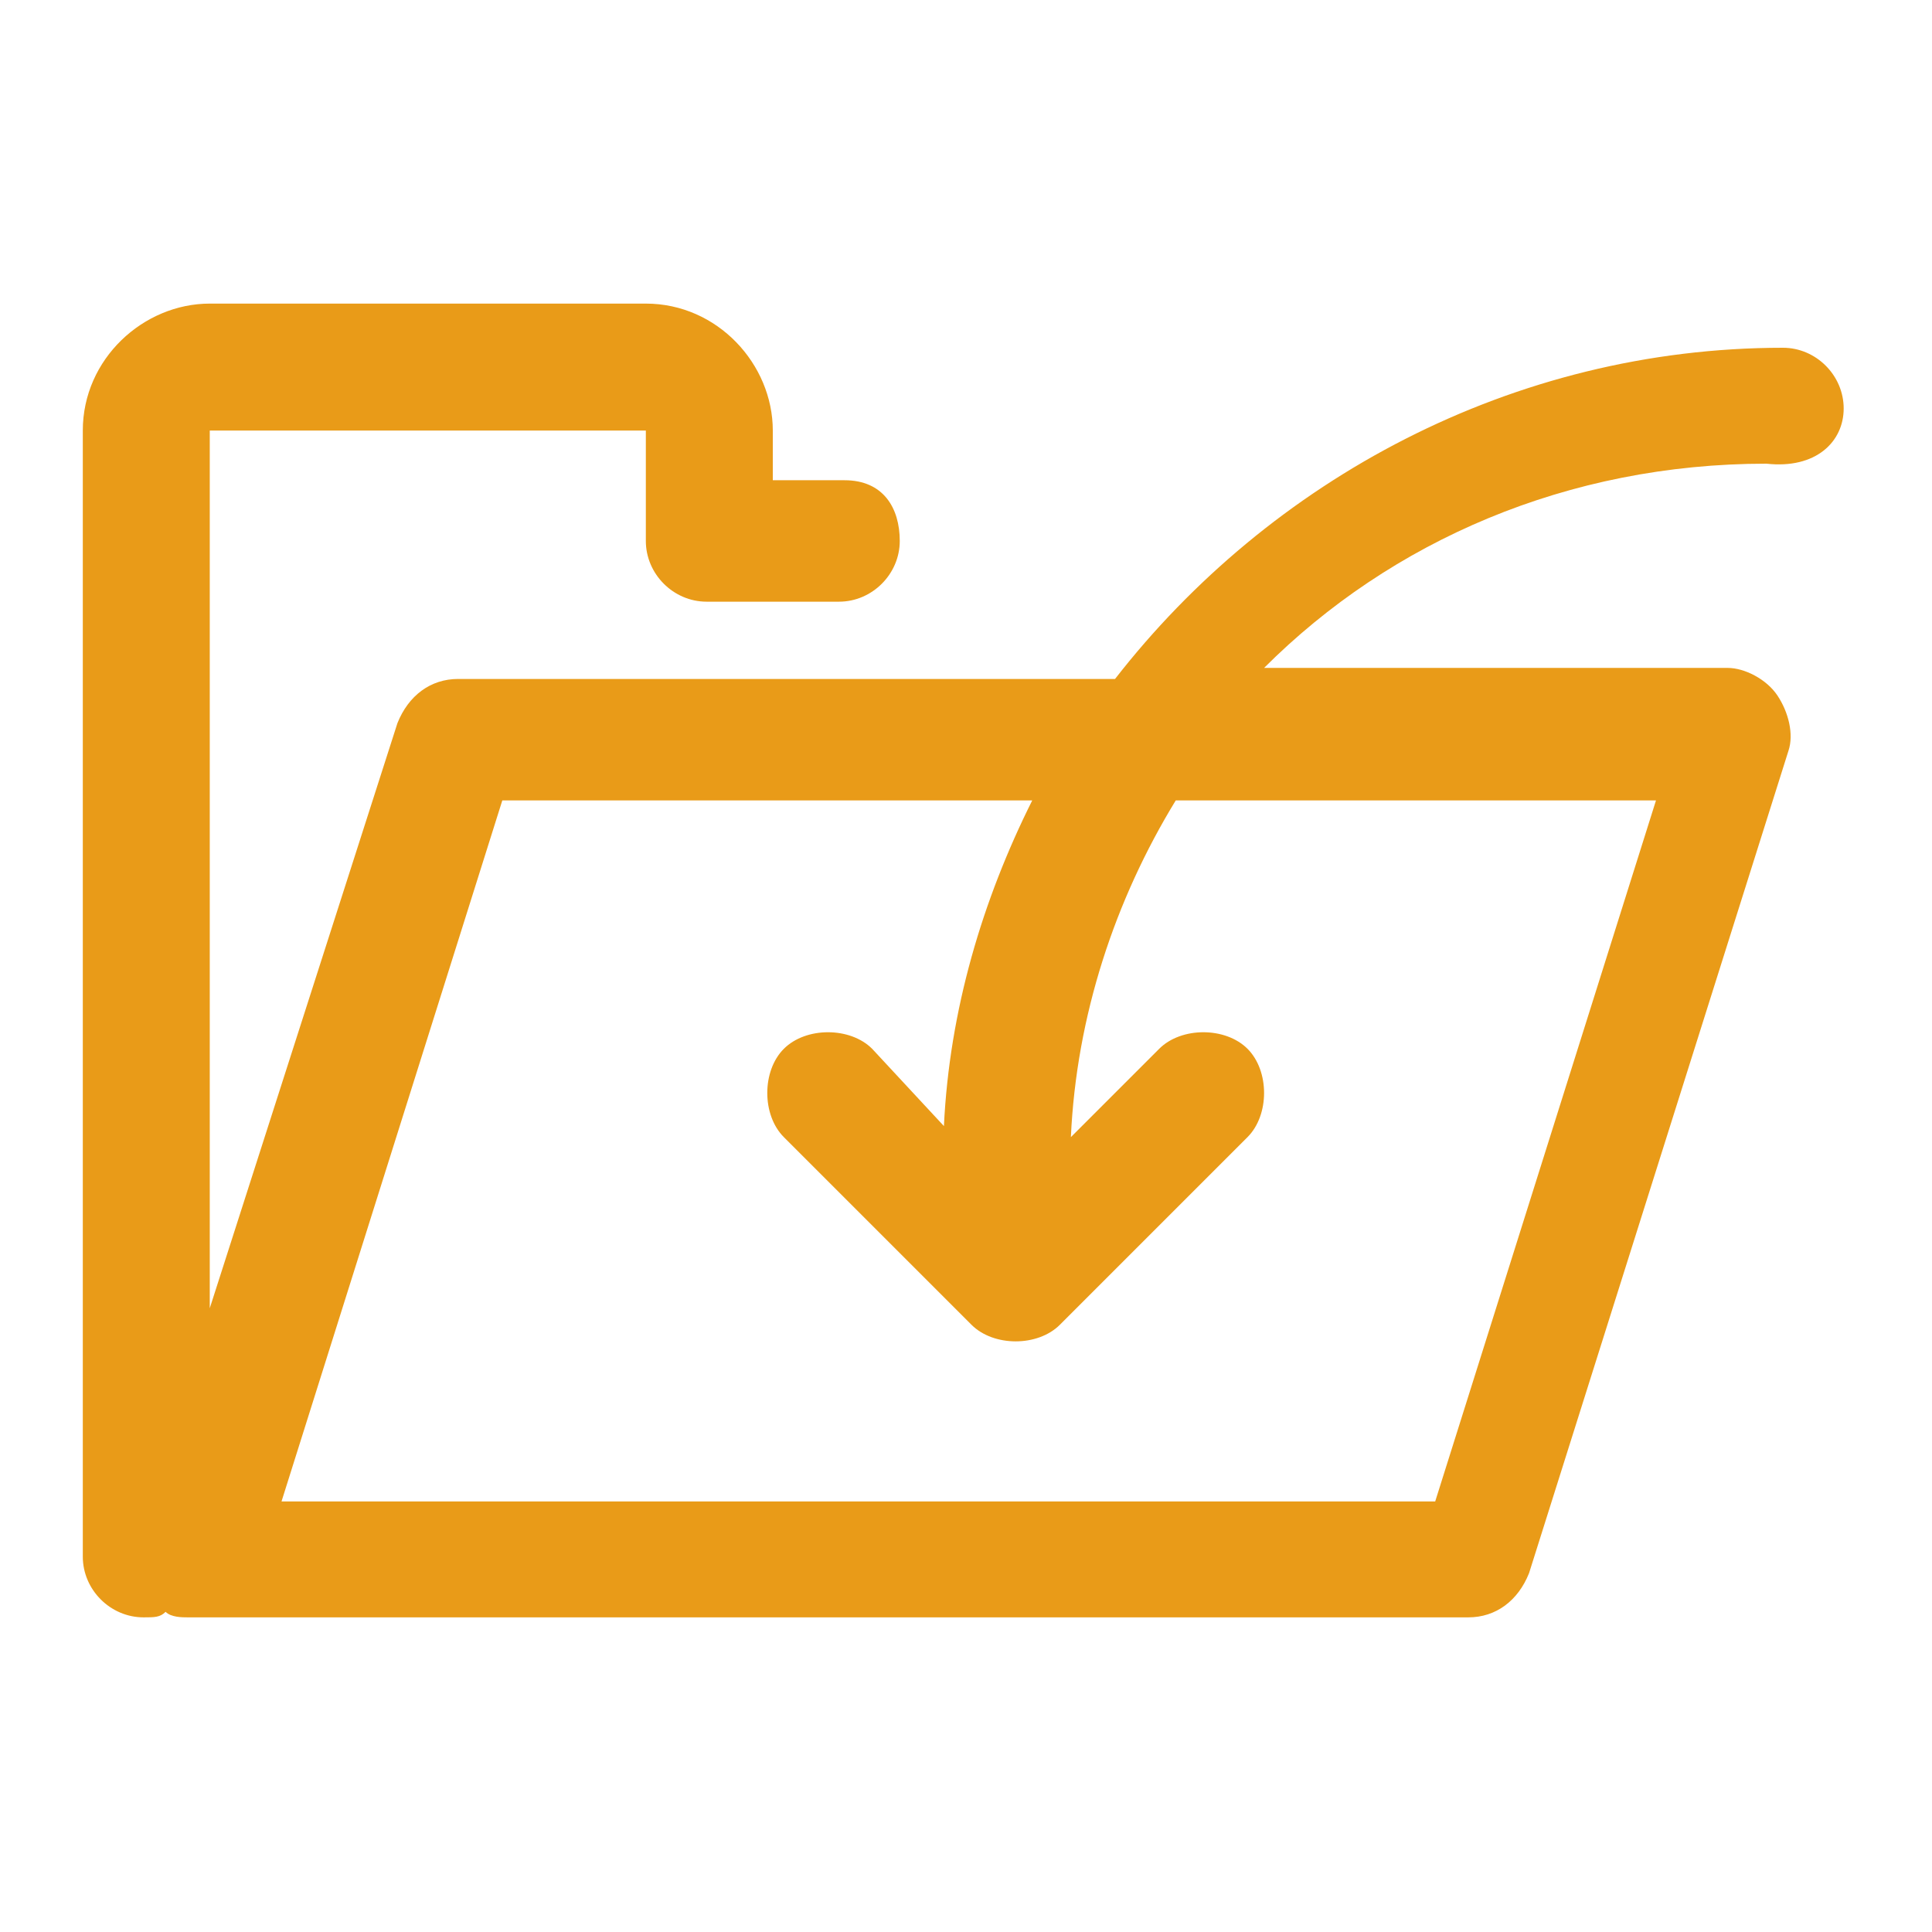 <svg xmlns="http://www.w3.org/2000/svg" viewBox="0 0 35 35"><path d="M33.4 7.4c0-.6-.5-1.1-1.1-1.1-4.9 0-9.3 2.4-12.1 6H8.3c-.5 0-.9.3-1.1.8L3.8 23.7V7.8h7.9v2c0 .6.5 1.1 1.1 1.1h2.4c.6 0 1.1-.5 1.1-1.1s-.3-1.1-1-1.1H14v-.9c0-1.2-1-2.3-2.3-2.3H3.8c-1.2 0-2.3 1-2.3 2.3v20.4c0 .6.5 1.1 1.1 1.1.2 0 .3 0 .4-.1.1.1.3.1.4.1h23.2c.5 0 .9-.3 1.1-.8l4.7-14.9c.1-.3 0-.7-.2-1-.2-.3-.6-.5-.9-.5h-8.4c2.3-2.3 5.5-3.7 9.1-3.7.9.1 1.4-.4 1.4-1zM30 14.5l-4 12.7H5.1l4-12.7h9.6c-.9 1.8-1.5 3.8-1.6 5.9L15.8 19c-.4-.4-1.2-.4-1.6 0-.4.4-.4 1.2 0 1.6l3.4 3.4c.2.2.5.3.8.3.3 0 .6-.1.8-.3l3.4-3.4c.4-.4.4-1.2 0-1.6-.4-.4-1.2-.4-1.6 0l-1.6 1.6c.1-2.2.8-4.3 1.9-6.1H30z" fill="#e99b18"/></svg>